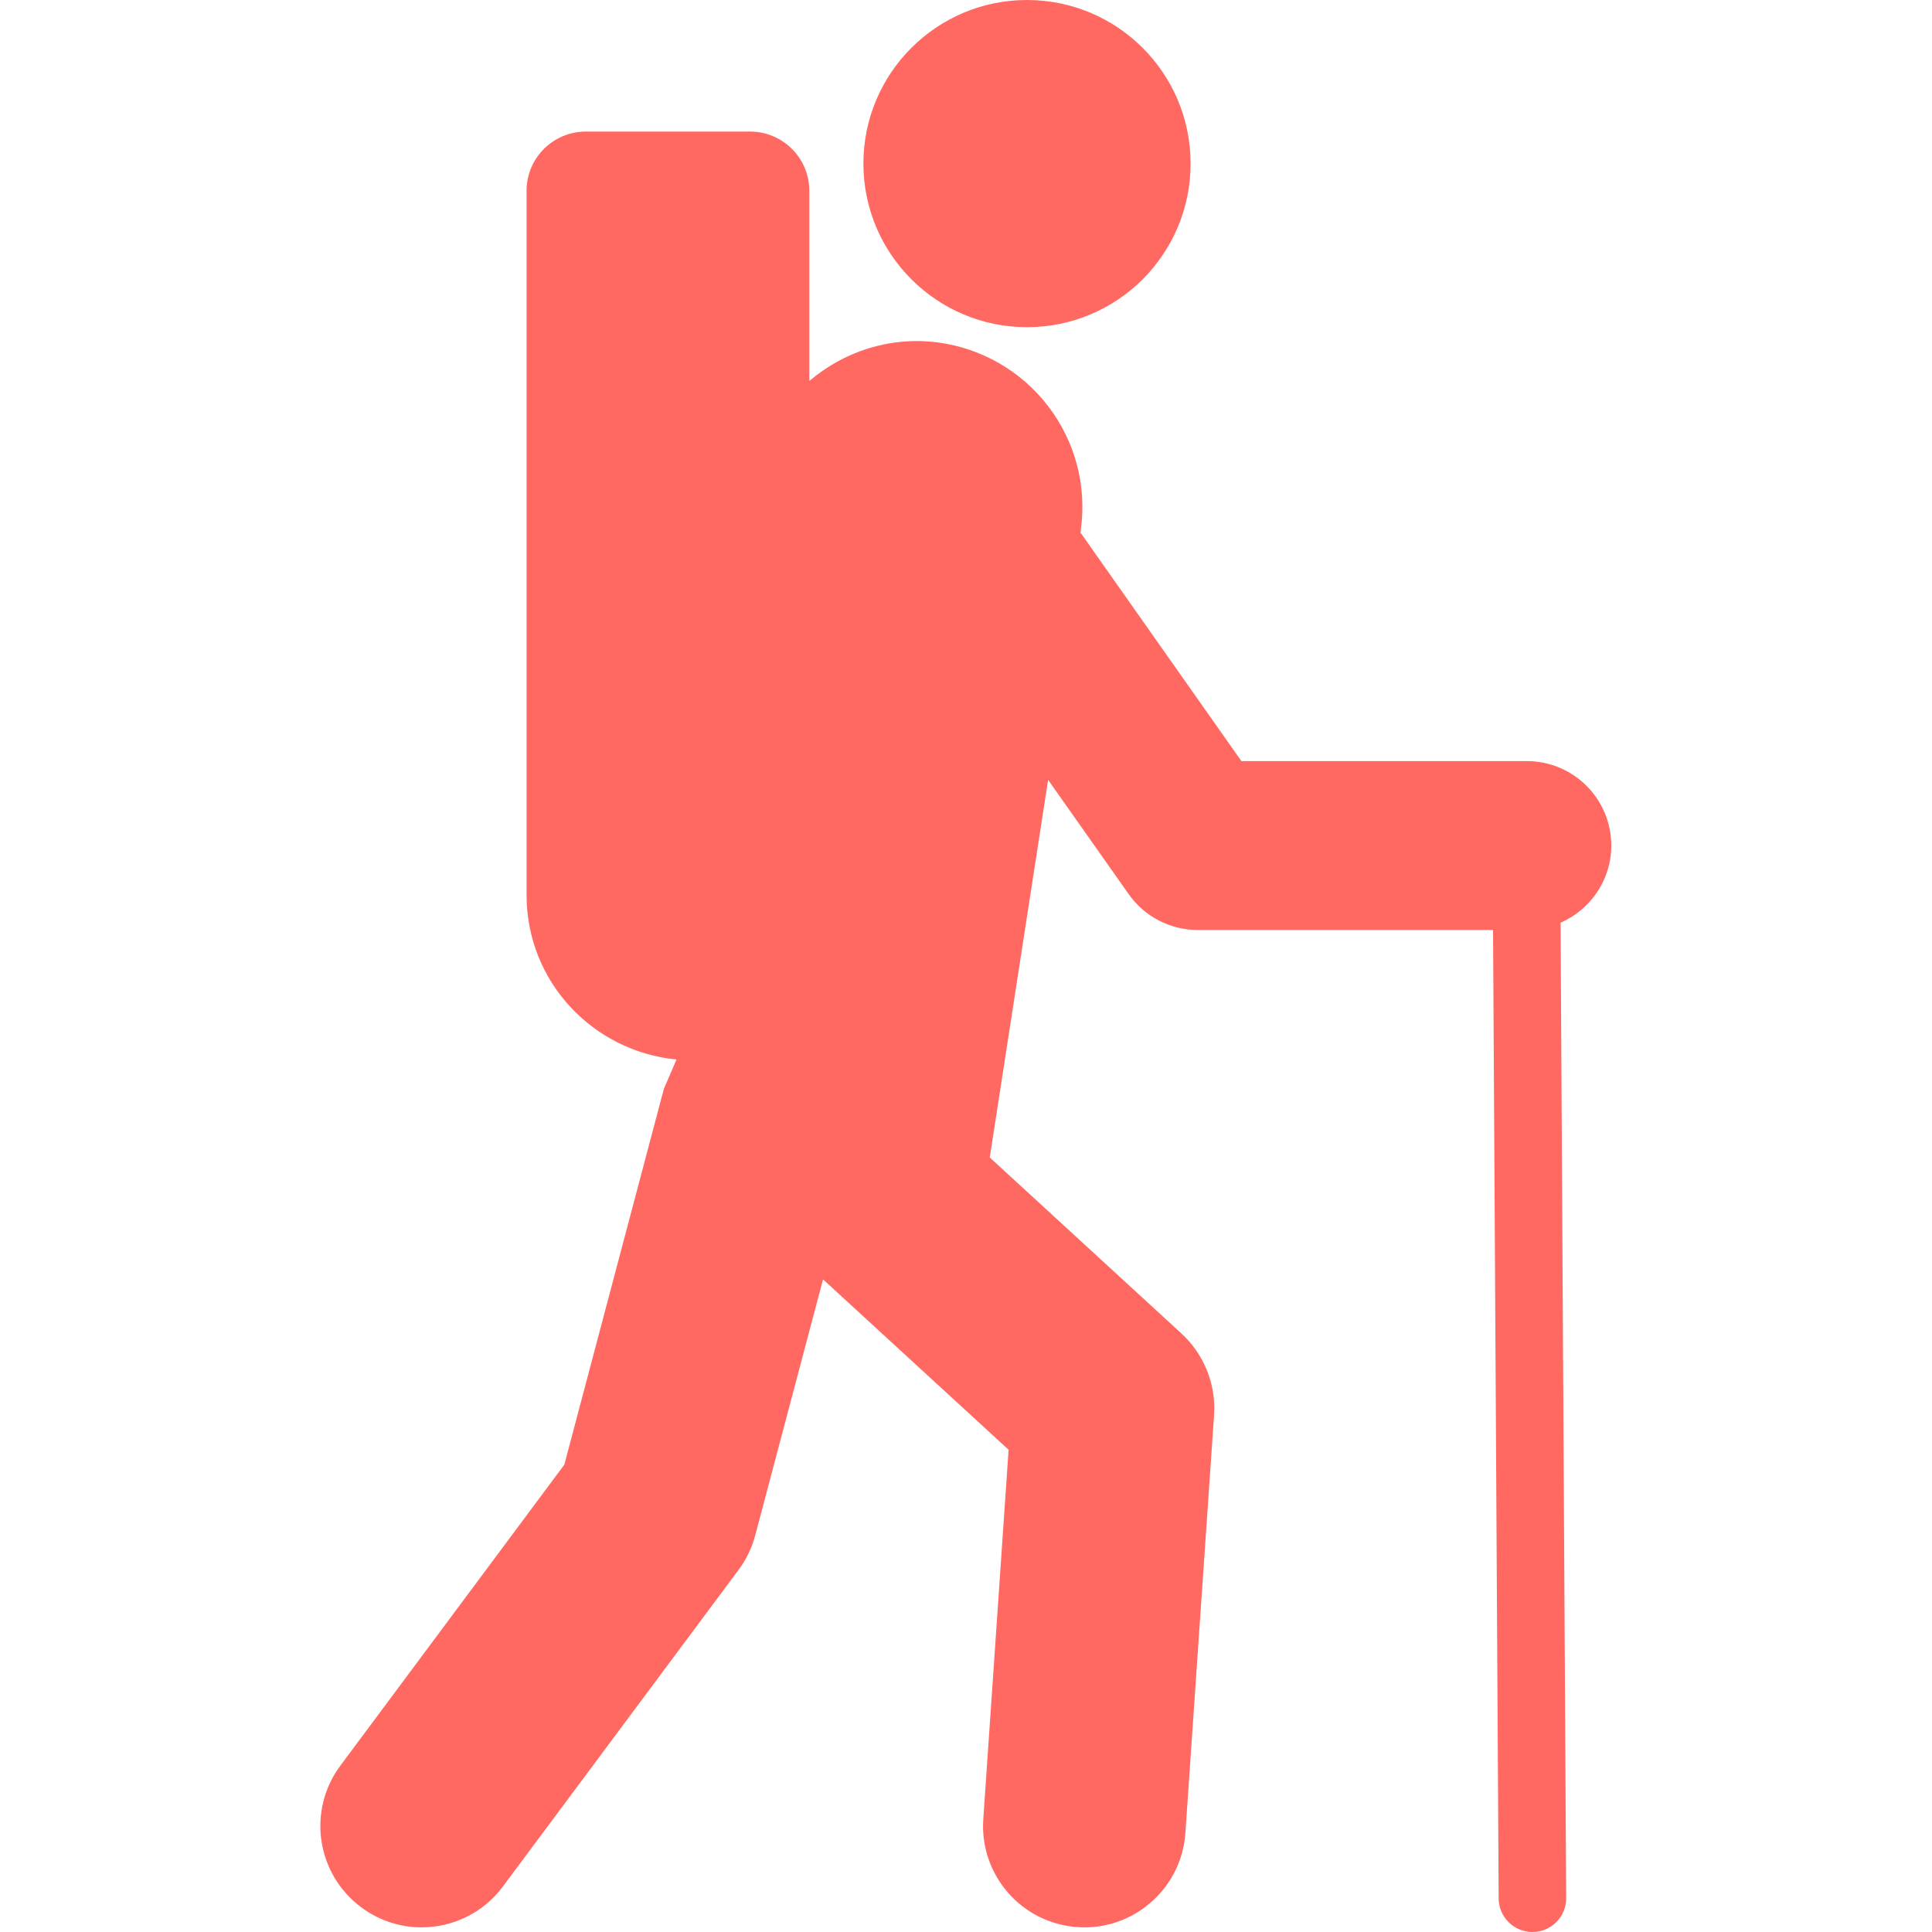 <svg width="20" height="20" viewBox="0 0 20 20" fill="none" xmlns="http://www.w3.org/2000/svg">
<g clip-path="url(#clip0_761_1428)">
<path d="M10.631 3.387C11.567 3.387 12.325 2.629 12.325 1.693C12.325 0.758 11.567 0 10.631 0C9.697 0 8.938 0.758 8.938 1.693C8.938 2.629 9.697 3.387 10.631 3.387Z" fill="#FF6961"/>
<path d="M16.68 8.753C16.68 8.271 16.289 7.879 15.806 7.879H12.851L11.185 5.513L11.19 5.473C11.25 5.021 11.127 4.564 10.849 4.203C10.571 3.841 10.161 3.605 9.709 3.545C9.209 3.48 8.734 3.641 8.378 3.944V1.975C8.378 1.637 8.104 1.362 7.764 1.362H6.064C5.725 1.362 5.451 1.637 5.451 1.975V9.266C5.451 10.158 6.133 10.883 7.003 10.968L6.872 11.273L5.842 15.162L3.524 18.277C3.178 18.742 3.274 19.398 3.739 19.744C3.927 19.884 4.146 19.952 4.364 19.952C4.684 19.952 5 19.806 5.206 19.529L7.645 16.252C7.725 16.145 7.784 16.023 7.818 15.894L8.52 13.244L10.441 15.008L10.179 18.831C10.139 19.409 10.575 19.91 11.153 19.949C11.177 19.951 11.202 19.952 11.226 19.952C11.772 19.952 12.233 19.528 12.271 18.975L12.568 14.648C12.589 14.331 12.465 14.02 12.23 13.804L10.246 11.982L10.85 8.073L11.684 9.256C11.848 9.489 12.114 9.627 12.398 9.627H15.456L15.514 19.651C15.514 19.844 15.671 20 15.864 20C16.057 20 16.213 19.844 16.213 19.651L16.155 9.552C16.463 9.417 16.68 9.111 16.68 8.753Z" fill="#FF6961"/>
</g>
<defs>
<clipPath id="clip0_761_1428">
<rect width="20" height="20" fill="white"/>
</clipPath>
</defs>
</svg>
